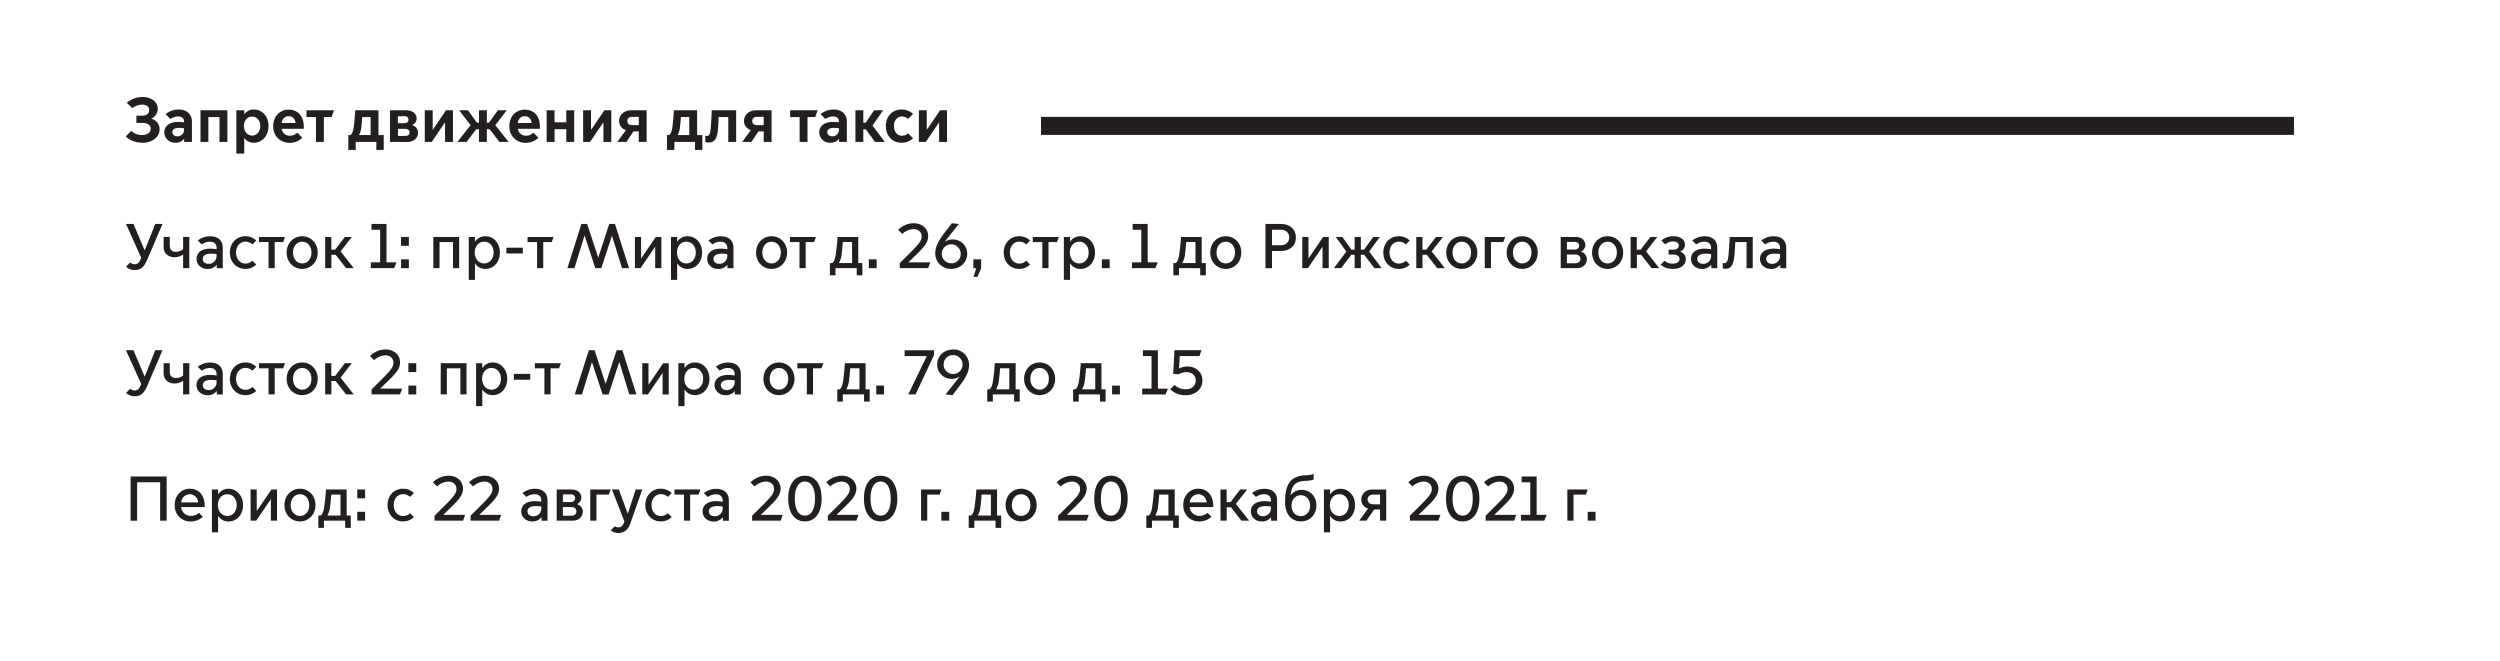 <?xml version="1.0" encoding="UTF-8"?> <svg xmlns="http://www.w3.org/2000/svg" id="Layer_1" data-name="Layer 1" viewBox="0 0 1664 439.94"> <defs> <style>.cls-1{fill:#fff;}.cls-2{fill:#231f20;}</style> </defs> <title>Descriptor_1608</title> <rect class="cls-1" x="-1.98" width="1665.98" height="439.94"></rect> <path class="cls-2" d="M83.7,90.8l3.65-3.66a10.51,10.51,0,0,0,7.1,2.74c3.49,0,5.84-1.56,5.84-4.17s-2.22-3.9-5.79-3.9H90.8V77h3.78c3,0,4.75-1.51,4.75-3.69,0-2.61-2.27-3.66-4.79-3.66A11,11,0,0,0,88,72l-3.61-3.61a16.41,16.41,0,0,1,10.51-3.82c5.84,0,10.12,3.23,10.12,7.94a7.18,7.18,0,0,1-4.24,6.39V79c4,1.3,5.46,4.29,5.46,7.06,0,4.75-4.41,8.95-11.34,8.95C90.34,95,86.34,93.49,83.7,90.8Z"></path> <path class="cls-2" d="M109.37,88c0-3.4,2.69-6.85,9.24-6.85a32.21,32.21,0,0,1,3.87.26V80.8c0-2.23-1.73-3.28-3.83-3.28a9.45,9.45,0,0,0-5.21,1.68L110.25,76a13.34,13.34,0,0,1,8.57-3.11c5.42,0,8.91,3,8.91,8V94.46h-5.17v-2h-.08A6.86,6.86,0,0,1,116.72,95,7,7,0,0,1,109.37,88Zm13.11-1.76v-.84a20.69,20.69,0,0,0-3.11-.29c-3.15,0-4.67,1.13-4.67,2.85,0,1.47,1.31,2.78,3.37,2.78A4.28,4.28,0,0,0,122.48,86.22Z"></path> <path class="cls-2" d="M133.44,73.4h17.9V94.46h-5.25V77.94h-7.4V94.46h-5.25Z"></path> <path class="cls-2" d="M162.56,102.23h-5.25V73.4h5.25V76h.08A7.6,7.6,0,0,1,169,72.9c5.55,0,9.71,4.58,9.71,11S174.54,95,169,95a7.6,7.6,0,0,1-6.35-3.07h-.08Zm5.25-12c3.2,0,5.42-2.69,5.42-6.34S171,77.6,167.81,77.6s-5.46,2.69-5.46,6.27S164.62,90.21,167.81,90.21Z"></path> <path class="cls-2" d="M181.84,84c0-6.47,4.37-11,10.26-11,5.63,0,10.12,3.61,10.12,11.64v1.09H187.47a5.29,5.29,0,0,0,5.59,4.58,6.68,6.68,0,0,0,4.79-2l3.37,3.37a12,12,0,0,1-8.7,3.4C186.89,95,181.84,90.88,181.84,84Zm14.84-2.14c-.25-2.57-1.89-4.54-4.54-4.54s-4.33,2-4.71,4.54Z"></path> <path class="cls-2" d="M210.29,77.94H204V73.4h18.32l-1.64,4.54h-5.13V94.46h-5.25Z"></path> <path class="cls-2" d="M231.84,89.92h1.35c1.26-.63,1.93-3,2.27-5.38.54-3.83,1-11.14,1-11.14h15.46V89.92h3.49v9.87H250.5V94.46H236.76v5.33h-4.92Zm7.15,0h7.69v-12h-5.55c-.17,2-.38,4.75-.63,6.89a13.54,13.54,0,0,1-1.51,5Z"></path> <path class="cls-2" d="M259.57,94.46V73.4h10.59c4,0,7.15,1.94,7.15,5.59a4.62,4.62,0,0,1-2.9,4.2v.09a5.23,5.23,0,0,1,3.82,5c0,3.32-2.48,6.22-7.27,6.22ZM269.11,82c1.56,0,2.78-.76,2.78-2.36s-1.22-2.31-2.78-2.31h-4.28V82Zm.76,8.49c1.81,0,2.77-1,2.77-2.32s-1-2.39-2.77-2.39h-5v4.71Z"></path> <path class="cls-2" d="M282.72,73.4H288V86.35h.08l8.78-12.95h4.63V94.46h-5.26V81.51h-.08l-8.78,12.95h-4.63Z"></path> <path class="cls-2" d="M313.23,83.32l-7.65-9.92h5.92l5.93,8.24h1.39V73.4h5.25v8.24h1.39l5.92-8.24h5.93l-7.65,9.92,8.87,11.14h-6.14L325.92,86h-1.85v8.45h-5.25V86H317l-6.47,8.45h-6.14Z"></path> <path class="cls-2" d="M339,84c0-6.47,4.37-11,10.26-11,5.63,0,10.13,3.61,10.13,11.64v1.09H344.66a5.28,5.28,0,0,0,5.59,4.58,6.71,6.71,0,0,0,4.79-2l3.36,3.37a12,12,0,0,1-8.7,3.4C344.07,95,339,90.88,339,84Zm14.84-2.14c-.25-2.57-1.89-4.54-4.54-4.54s-4.33,2-4.71,4.54Z"></path> <path class="cls-2" d="M363.86,73.4h5.25v8h7.81v-8h5.26V94.46h-5.26V86h-7.81v8.49h-5.25Z"></path> <path class="cls-2" d="M388.14,73.4h5.25V86.35h.09l8.78-12.95h4.62V94.46h-5.25V81.51h-.08l-8.79,12.95h-4.62Z"></path> <path class="cls-2" d="M416.63,86.56a6.1,6.1,0,0,1-4.54-6.1c0-4.33,3.66-7.06,8.07-7.06h10.25V94.46h-5.25v-7h-3.53l-4.67,7h-6.09Zm8.53-8.79h-4.5c-1.8,0-3.11,1-3.11,2.78s1.31,2.73,3.11,2.73h4.5Z"></path> <path class="cls-2" d="M443.94,89.92h1.34c1.26-.63,1.94-3,2.27-5.38.55-3.83,1-11.14,1-11.14H464V89.92h3.48v9.87H462.6V94.46H448.85v5.33h-4.91Zm7.14,0h7.69v-12h-5.54c-.17,2-.38,4.75-.64,6.89a13.54,13.54,0,0,1-1.51,5Z"></path> <path class="cls-2" d="M469.44,94.46V90.3a3,3,0,0,0,1.05.21c1.73,0,2.23-1.47,2.57-5.42.54-6.81.67-11.69.67-11.69H490V94.46h-5.25V77.94h-6.43c-.08,1.77-.13,4.2-.34,6.94-.46,6.51-1.72,10-6.38,10A6.84,6.84,0,0,1,469.44,94.46Z"></path> <path class="cls-2" d="M499.78,86.56a6.1,6.1,0,0,1-4.54-6.1c0-4.33,3.66-7.06,8.07-7.06h10.25V94.46h-5.25v-7h-3.53l-4.67,7H494Zm8.53-8.79h-4.5c-1.8,0-3.11,1-3.11,2.78s1.31,2.73,3.11,2.73h4.5Z"></path> <path class="cls-2" d="M532.22,77.94h-6.31V73.4h18.32l-1.63,4.54h-5.13V94.46h-5.25Z"></path> <path class="cls-2" d="M545.28,88c0-3.4,2.69-6.85,9.25-6.85a32.05,32.05,0,0,1,3.86.26V80.8c0-2.23-1.72-3.28-3.82-3.28a9.39,9.39,0,0,0-5.21,1.68L546.17,76a13.3,13.3,0,0,1,8.57-3.11c5.42,0,8.91,3,8.91,8V94.46h-5.17v-2h-.09A6.85,6.85,0,0,1,552.64,95,7,7,0,0,1,545.28,88Zm13.11-1.76v-.84a20.46,20.46,0,0,0-3.11-.29c-3.15,0-4.66,1.13-4.66,2.85,0,1.47,1.3,2.78,3.36,2.78A4.28,4.28,0,0,0,558.39,86.22Z"></path> <path class="cls-2" d="M569.36,73.4h5.25v8.24h1.6l5.63-8.24h6l-7.1,10.13,8.15,10.93h-6.47L576.21,86h-1.6v8.45h-5.25Z"></path> <path class="cls-2" d="M589.61,83.91c0-6.43,4.29-11,10.38-11a10.67,10.67,0,0,1,7.73,2.94l-3.32,3.32a5.74,5.74,0,0,0-4.16-1.6c-3.15,0-5.21,2.69-5.21,6.35s2.06,6.39,5.21,6.39a5.74,5.74,0,0,0,4.16-1.6L607.72,92A10.67,10.67,0,0,1,600,95C593.9,95,589.61,90.38,589.61,83.91Z"></path> <path class="cls-2" d="M611.59,73.4h5.25V86.35h.08l8.79-12.95h4.62V94.46h-5.26V81.51H625l-8.78,12.95h-4.62Z"></path> <path class="cls-2" d="M83.91,177.48l2.77-2.81a4.49,4.49,0,0,0,3,1.21c1.43,0,2.69-.67,3.7-2.9L94,171.6,83.86,149.07h5l7.39,17.48h.09l7-17.48h4.83L98,172.82c-2.18,5.12-4.58,6.93-8.4,6.93A8.39,8.39,0,0,1,83.91,177.48Z"></path> <path class="cls-2" d="M121.89,169.41h-.08a9.58,9.58,0,0,1-5.59,1.81c-3.62,0-7.31-2-7.31-7v-6.51H113v5.67c0,3.2,1.9,4.21,4.21,4.21a8.33,8.33,0,0,0,4.66-1.69v-8.19H126v20.76h-4.12Z"></path> <path class="cls-2" d="M130.8,172.27c0-3.45,2.56-6.77,9.12-6.77a32.44,32.44,0,0,1,4.24.38v-1c0-2.56-1.85-4-4.41-4a9.58,9.58,0,0,0-5.51,1.81l-2.6-2.61a13.13,13.13,0,0,1,8.23-2.81c5.26,0,8.41,2.81,8.41,7.64v13.62h-4v-2.27h-.08a7.47,7.47,0,0,1-6.09,2.77C133.82,179,130.8,176.05,130.8,172.27Zm13.36-2.14v-1a30.11,30.11,0,0,0-3.66-.3c-3.61,0-5.54,1.35-5.54,3.49,0,1.77,1.3,3.28,3.95,3.28A5.14,5.14,0,0,0,144.16,170.13Z"></path> <path class="cls-2" d="M153,168.11c0-6.35,4.46-10.88,10.26-10.88a10.19,10.19,0,0,1,7.31,2.9L168,162.69a6.76,6.76,0,0,0-4.66-1.85c-3.7,0-6.22,3.15-6.22,7.27s2.52,7.31,6.22,7.31a6.55,6.55,0,0,0,4.66-1.89l2.57,2.56a10.19,10.19,0,0,1-7.31,2.9C157.48,179,153,174.46,153,168.11Z"></path> <path class="cls-2" d="M178.74,161.13h-6.35v-3.4H189.7l-1.21,3.4h-5.64v17.36h-4.11Z"></path> <path class="cls-2" d="M190.79,168.11c0-6.35,4.59-10.88,10.34-10.88s10.34,4.53,10.34,10.88S206.89,179,201.13,179,190.79,174.46,190.79,168.11Zm16.52,0c0-4.16-2.52-7.23-6.18-7.23S195,164,195,168.11s2.52,7.23,6.17,7.23S207.31,172.31,207.31,168.11Z"></path> <path class="cls-2" d="M216.42,157.73h4.12v8.45h2.52l6.48-8.45h4.62l-7.48,9.58,8.78,11.18h-5.08l-7-8.91h-2.82v8.91h-4.12Z"></path> <path class="cls-2" d="M246.8,174.62H253V152.94h-5.75v-3.87h10v25.55h6.69l-1.6,3.87H246.8Z"></path> <path class="cls-2" d="M266.93,157.73h5.21v5.88h-5.21Zm0,14.88h5.21v5.88h-5.21Z"></path> <path class="cls-2" d="M288.44,157.73h17.19v20.76h-4.12V161.13h-8.95v17.36h-4.12Z"></path> <path class="cls-2" d="M316.13,186.26H312V157.73h4.12v3.15h.08a8,8,0,0,1,6.81-3.65c5.55,0,9.71,4.53,9.71,10.88S328.57,179,323,179a8,8,0,0,1-6.81-3.65h-.08Zm6.13-10.92c3.7,0,6.27-3.11,6.27-7.27s-2.57-7.19-6.27-7.19-6.26,3-6.26,7.19S318.57,175.34,322.26,175.34Z"></path> <path class="cls-2" d="M337.05,164.83H348v3.87H337.05Z"></path> <path class="cls-2" d="M357.47,161.13h-6.34v-3.4h17.31l-1.22,3.4h-5.63v17.36h-4.12Z"></path> <path class="cls-2" d="M377.64,178.49,387,149.07h3.83l7.31,22.32h.08l7.27-22.32h3.83l9.37,29.42H414l-6.64-21.56h-.08l-7.06,21.56h-4l-7.06-21.56H389l-6.64,21.56Z"></path> <path class="cls-2" d="M422.6,157.73h4.12v14.2h.08l9.67-14.2h3.74v20.76h-4.12V164.33H436l-9.66,14.16H422.6Z"></path> <path class="cls-2" d="M450.71,186.26h-4.12V157.73h4.12v3.15h.08a8,8,0,0,1,6.81-3.65c5.55,0,9.71,4.53,9.71,10.88S463.15,179,457.6,179a8,8,0,0,1-6.81-3.65h-.08Zm6.13-10.92c3.7,0,6.26-3.11,6.26-7.27s-2.56-7.19-6.26-7.19-6.26,3-6.26,7.19S453.14,175.34,456.84,175.34Z"></path> <path class="cls-2" d="M470.71,172.27c0-3.45,2.56-6.77,9.12-6.77a32.44,32.44,0,0,1,4.24.38v-1c0-2.56-1.85-4-4.41-4a9.58,9.58,0,0,0-5.51,1.81l-2.6-2.61a13.13,13.13,0,0,1,8.23-2.81c5.26,0,8.41,2.81,8.41,7.64v13.62h-4v-2.27h-.08A7.47,7.47,0,0,1,478,179C473.73,179,470.71,176.05,470.71,172.27Zm13.36-2.14v-1a30.11,30.11,0,0,0-3.66-.3c-3.61,0-5.54,1.35-5.54,3.49,0,1.77,1.3,3.28,3.95,3.28A5.14,5.14,0,0,0,484.07,170.13Z"></path> <path class="cls-2" d="M503.23,168.11c0-6.35,4.58-10.88,10.33-10.88s10.34,4.53,10.34,10.88S519.32,179,513.56,179,503.23,174.46,503.23,168.11Zm16.51,0c0-4.16-2.52-7.23-6.18-7.23s-6.17,3.07-6.17,7.23,2.52,7.23,6.17,7.23S519.74,172.31,519.74,168.11Z"></path> <path class="cls-2" d="M532.13,161.13h-6.34v-3.4H543.1l-1.22,3.4h-5.63v17.36h-4.12Z"></path> <path class="cls-2" d="M552.39,175.09h1.51c1.43-1,2.1-3.41,2.52-6.73.84-6.34,1.05-10.63,1.05-10.63h13.78v17.36H574v8.19h-3.74v-4.79H556.13v4.79h-3.74Zm6.05,0h8.7v-14H561c-.17,1.9-.38,4.75-.76,7.74a15.14,15.14,0,0,1-1.8,6.13Z"></path> <path class="cls-2" d="M578.31,172.61h5.21v5.88h-5.21Z"></path> <path class="cls-2" d="M598.86,178.49v-3.32l7.43-7.4c5.55-5.54,7.15-7.69,7.15-10.38,0-3-2.31-4.91-5.42-4.91a11.54,11.54,0,0,0-7.48,3.23L597.81,153A14.92,14.92,0,0,1,608,148.57c6.34,0,9.79,4.16,9.79,8.53,0,4.08-2.52,7.14-7.1,11.6l-6,5.84v.08h14.5l-1.39,3.87Z"></path> <path class="cls-2" d="M622.51,168.53c0-4.41,2.27-8.53,6.72-14.33l4.33-5.63,4.63.5-9.25,11.64.08.09a9.62,9.62,0,0,1,5.22-1.43,9.47,9.47,0,0,1,9.53,9.58c0,5.34-4.2,10-10.67,10A10.24,10.24,0,0,1,622.51,168.53Zm16.94.55a6.31,6.31,0,1,0-6.31,6.17A6.12,6.12,0,0,0,639.45,169.08Z"></path> <path class="cls-2" d="M649.78,178.49h-1.93v-5.88h5.21v5.88l-2.44,5.8h-2.69Z"></path> <path class="cls-2" d="M668.06,168.11c0-6.35,4.45-10.88,10.25-10.88a10.19,10.19,0,0,1,7.31,2.9l-2.56,2.56a6.78,6.78,0,0,0-4.67-1.85c-3.69,0-6.22,3.15-6.22,7.27s2.53,7.31,6.22,7.31a6.58,6.58,0,0,0,4.67-1.89l2.56,2.56a10.19,10.19,0,0,1-7.31,2.9C672.51,179,668.06,174.46,668.06,168.11Z"></path> <path class="cls-2" d="M693.77,161.13h-6.35v-3.4h17.32l-1.22,3.4h-5.63v17.36h-4.12Z"></path> <path class="cls-2" d="M712.22,186.26H708.1V157.73h4.12v3.15h.08a8,8,0,0,1,6.81-3.65c5.55,0,9.71,4.53,9.71,10.88S724.66,179,719.11,179a8,8,0,0,1-6.81-3.65h-.08Zm6.13-10.92c3.7,0,6.26-3.11,6.26-7.27s-2.56-7.19-6.26-7.19-6.26,3-6.26,7.19S714.65,175.34,718.35,175.34Z"></path> <path class="cls-2" d="M733.39,172.61h5.21v5.88h-5.21Z"></path> <path class="cls-2" d="M753.43,174.62h6.22V152.94H753.9v-3.87h10v25.55h6.69l-1.6,3.87H753.43Z"></path> <path class="cls-2" d="M781,175.09h1.51c1.43-1,2.1-3.41,2.52-6.73.84-6.34,1.05-10.63,1.05-10.63h13.78v17.36h2.74v8.19h-3.74v-4.79H784.74v4.79H781Zm6,0h8.7v-14h-6.14c-.17,1.9-.38,4.75-.76,7.74a15.14,15.14,0,0,1-1.8,6.13Z"></path> <path class="cls-2" d="M805.53,168.11c0-6.35,4.58-10.88,10.34-10.88s10.34,4.53,10.34,10.88S821.63,179,815.87,179,805.53,174.46,805.53,168.11Zm16.52,0c0-4.16-2.52-7.23-6.18-7.23s-6.18,3.07-6.18,7.23,2.52,7.23,6.18,7.23S822.05,172.31,822.05,168.11Z"></path> <path class="cls-2" d="M842.3,149.07h10.34c6.42,0,9.91,4,9.91,9s-3.49,9-9.91,9h-6v11.43H842.3Zm10.17,14.17c3.32,0,5.63-2,5.63-5.17s-2.31-5.17-5.63-5.17h-5.84v10.34Z"></path> <path class="cls-2" d="M866.79,157.73h4.12v14.2H871l9.66-14.2h3.74v20.76h-4.12V164.33h-.08l-9.67,14.16h-3.74Z"></path> <path class="cls-2" d="M896.12,167.44l-7.06-9.71h4.41l6.06,8.45h2.14v-8.45h4.12v8.45h2.14l6.05-8.45h4.41l-7.06,9.71,8.32,11.05h-4.87L908,169.58h-2.22v8.91h-4.12v-8.91h-2.23l-6.76,8.91H887.8Z"></path> <path class="cls-2" d="M920.74,168.11c0-6.35,4.46-10.88,10.26-10.88a10.19,10.19,0,0,1,7.31,2.9l-2.56,2.56a6.78,6.78,0,0,0-4.67-1.85c-3.7,0-6.22,3.15-6.22,7.27s2.52,7.31,6.22,7.31a6.58,6.58,0,0,0,4.67-1.89l2.56,2.56A10.19,10.19,0,0,1,931,179C925.2,179,920.74,174.46,920.74,168.11Z"></path> <path class="cls-2" d="M942.67,157.73h4.12v8.45h2.52l6.48-8.45h4.62l-7.48,9.58,8.78,11.18h-5.08l-7-8.91h-2.82v8.91h-4.12Z"></path> <path class="cls-2" d="M962.63,168.11c0-6.35,4.58-10.88,10.34-10.88s10.34,4.53,10.34,10.88S978.73,179,973,179,962.63,174.46,962.63,168.11Zm16.52,0c0-4.16-2.52-7.23-6.18-7.23s-6.18,3.07-6.18,7.23,2.52,7.23,6.18,7.23S979.15,172.31,979.15,168.11Z"></path> <path class="cls-2" d="M988.26,157.73h13.58l-1.22,3.4h-8.24v17.36h-4.12Z"></path> <path class="cls-2" d="M1002.84,168.11c0-6.35,4.58-10.88,10.34-10.88s10.34,4.53,10.34,10.88S1018.94,179,1013.18,179,1002.84,174.46,1002.84,168.11Zm16.52,0c0-4.16-2.52-7.23-6.18-7.23S1007,164,1007,168.11s2.52,7.23,6.18,7.23S1019.36,172.31,1019.36,168.11Z"></path> <path class="cls-2" d="M1038.81,178.49V157.73h10.08c3.87,0,6.31,2.4,6.31,5.3a4.85,4.85,0,0,1-2.82,4.41v.08a5.25,5.25,0,0,1,3.83,4.88c0,3.57-2.74,6.09-6.69,6.09Zm9.5-12.4a2.53,2.53,0,0,0,2.73-2.56,2.5,2.5,0,0,0-2.73-2.52h-5.38v5.08Zm.21,9.12c1.89,0,3.4-1,3.4-2.9s-1.51-2.9-3.4-2.9h-5.59v5.8Z"></path> <path class="cls-2" d="M1059.69,168.11c0-6.35,4.58-10.88,10.34-10.88s10.34,4.53,10.34,10.88S1075.79,179,1070,179,1059.69,174.46,1059.69,168.11Zm16.52,0c0-4.16-2.53-7.23-6.18-7.23s-6.18,3.07-6.18,7.23,2.52,7.23,6.18,7.23S1076.21,172.31,1076.21,168.11Z"></path> <path class="cls-2" d="M1085.32,157.73h4.12v8.45H1092l6.47-8.45h4.62l-7.48,9.58,8.79,11.18h-5.09l-7-8.91h-2.81v8.91h-4.12Z"></path> <path class="cls-2" d="M1105.36,176.09l2.57-2.56a7.55,7.55,0,0,0,5.58,1.93c2.82,0,4.37-1.42,4.37-3s-1.09-3-4.11-3h-3.15v-3.27h3.15c2.1,0,3.61-.93,3.61-2.78s-1.72-2.69-3.78-2.69a7.59,7.59,0,0,0-5.21,1.94l-2.57-2.57a12.22,12.22,0,0,1,8.28-2.85c4.25,0,7.4,2.27,7.4,5.63a4.9,4.9,0,0,1-3.15,4.58v.08a5.13,5.13,0,0,1,3.74,4.79c0,4.12-3.53,6.68-8.45,6.68C1109.52,179,1107,177.69,1105.36,176.09Z"></path> <path class="cls-2" d="M1125.53,172.27c0-3.45,2.56-6.77,9.12-6.77a32.29,32.29,0,0,1,4.24.38v-1c0-2.56-1.85-4-4.41-4a9.52,9.52,0,0,0-5.5,1.81l-2.61-2.61a13.16,13.16,0,0,1,8.24-2.81c5.25,0,8.4,2.81,8.4,7.64v13.62h-4v-2.27h-.09a7.46,7.46,0,0,1-6.09,2.77C1128.55,179,1125.53,176.05,1125.53,172.27Zm13.36-2.14v-1a30.12,30.12,0,0,0-3.65-.3c-3.62,0-5.55,1.35-5.55,3.49,0,1.77,1.3,3.28,4,3.28A5.14,5.14,0,0,0,1138.89,170.13Z"></path> <path class="cls-2" d="M1146.66,178.53V175a3.23,3.23,0,0,0,1,.21c1.89,0,2.57-2.06,2.9-6.26.47-5.76.76-11.18.76-11.18h15.3v20.76h-4.12V161.13H1155c-.09,2-.26,5.09-.47,7.9-.46,6.39-2.06,9.88-5.92,9.88A6,6,0,0,1,1146.66,178.53Z"></path> <path class="cls-2" d="M1171.45,172.27c0-3.45,2.56-6.77,9.12-6.77a32.15,32.15,0,0,1,4.24.38v-1c0-2.56-1.84-4-4.41-4a9.52,9.52,0,0,0-5.5,1.81l-2.61-2.61a13.18,13.18,0,0,1,8.24-2.81c5.25,0,8.4,2.81,8.4,7.64v13.62h-4v-2.27h-.09a7.46,7.46,0,0,1-6.09,2.77C1174.48,179,1171.45,176.05,1171.45,172.27Zm13.36-2.14v-1a29.8,29.8,0,0,0-3.65-.3c-3.62,0-5.55,1.35-5.55,3.49,0,1.77,1.3,3.28,4,3.28A5.14,5.14,0,0,0,1184.81,170.13Z"></path> <path class="cls-2" d="M83.91,261.51l2.77-2.81a4.5,4.5,0,0,0,3,1.22c1.43,0,2.69-.68,3.7-2.9l.63-1.39L83.86,233.11h5l7.39,17.48h.09l7-17.48h4.83L98,256.85c-2.18,5.13-4.58,6.93-8.4,6.93A8.39,8.39,0,0,1,83.91,261.51Z"></path> <path class="cls-2" d="M121.89,253.44h-.08a9.58,9.58,0,0,1-5.59,1.81c-3.62,0-7.31-2-7.31-7v-6.52H113v5.68c0,3.19,1.9,4.2,4.21,4.2a8.32,8.32,0,0,0,4.66-1.68v-8.2H126v20.76h-4.12Z"></path> <path class="cls-2" d="M130.8,256.3c0-3.44,2.56-6.76,9.12-6.76a30.8,30.8,0,0,1,4.24.38v-1c0-2.57-1.85-4-4.41-4a9.58,9.58,0,0,0-5.51,1.81l-2.6-2.61a13.13,13.13,0,0,1,8.23-2.81c5.26,0,8.41,2.81,8.41,7.65v13.61h-4v-2.27h-.08a7.48,7.48,0,0,1-6.09,2.78C133.82,263,130.8,260.08,130.8,256.3Zm13.36-2.14v-1a30.11,30.11,0,0,0-3.66-.3c-3.61,0-5.54,1.35-5.54,3.49,0,1.77,1.3,3.28,3.95,3.28A5.14,5.14,0,0,0,144.16,254.16Z"></path> <path class="cls-2" d="M153,252.14c0-6.34,4.46-10.88,10.26-10.88a10.19,10.19,0,0,1,7.31,2.9L168,246.72a6.76,6.76,0,0,0-4.66-1.85c-3.7,0-6.22,3.15-6.22,7.27s2.52,7.31,6.22,7.31a6.55,6.55,0,0,0,4.66-1.89l2.57,2.57a10.23,10.23,0,0,1-7.31,2.9C157.48,263,153,258.49,153,252.14Z"></path> <path class="cls-2" d="M178.74,245.17h-6.35v-3.41H189.7l-1.21,3.41h-5.64v17.35h-4.11Z"></path> <path class="cls-2" d="M190.79,252.14c0-6.34,4.59-10.88,10.34-10.88s10.34,4.54,10.34,10.88S206.89,263,201.13,263,190.79,258.49,190.79,252.14Zm16.52,0c0-4.16-2.52-7.23-6.18-7.23S195,248,195,252.14s2.52,7.23,6.17,7.23S207.31,256.34,207.31,252.14Z"></path> <path class="cls-2" d="M216.42,241.76h4.12v8.45h2.52l6.48-8.45h4.62l-7.48,9.58,8.78,11.18h-5.08l-7-8.91h-2.82v8.91h-4.12Z"></path> <path class="cls-2" d="M247.31,262.52V259.2l7.44-7.39c5.54-5.55,7.14-7.69,7.14-10.38,0-3-2.31-4.92-5.42-4.92a11.5,11.5,0,0,0-7.48,3.24L246.26,237a15,15,0,0,1,10.21-4.41c6.34,0,9.79,4.16,9.79,8.53,0,4.08-2.52,7.15-7.1,11.6l-6,5.84v.09h14.5l-1.39,3.86Z"></path> <path class="cls-2" d="M271.84,241.76h5.22v5.89h-5.22Zm0,14.88h5.22v5.88h-5.22Z"></path> <path class="cls-2" d="M293.36,241.76h17.18v20.76h-4.11V245.17h-9v17.35h-4.11Z"></path> <path class="cls-2" d="M321,270.3h-4.11V241.76H321v3.15h.09a8,8,0,0,1,6.81-3.65c5.54,0,9.7,4.54,9.7,10.88S333.48,263,327.94,263a8,8,0,0,1-6.81-3.66H321Zm6.14-10.93c3.7,0,6.26-3.11,6.26-7.27s-2.56-7.19-6.26-7.19-6.26,3-6.26,7.19S323.48,259.37,327.18,259.37Z"></path> <path class="cls-2" d="M342,248.86h10.92v3.87H342Z"></path> <path class="cls-2" d="M362.39,245.17H356v-3.41h17.32l-1.22,3.41h-5.63v17.35h-4.12Z"></path> <path class="cls-2" d="M382.56,262.52l9.37-29.41h3.82l7.31,22.31h.09l7.27-22.31h3.82l9.37,29.41h-4.74L412.23,241h-.09l-7.06,21.56h-4L394,241H394l-6.64,21.56Z"></path> <path class="cls-2" d="M427.51,241.76h4.12V256h.09l9.66-14.21h3.74v20.76H441V248.36h-.08l-9.67,14.16h-3.74Z"></path> <path class="cls-2" d="M455.62,270.3H451.5V241.76h4.12v3.15h.09a8,8,0,0,1,6.81-3.65c5.54,0,9.7,4.54,9.7,10.88S468.06,263,462.52,263a8,8,0,0,1-6.81-3.66h-.09Zm6.14-10.93c3.7,0,6.26-3.11,6.26-7.27s-2.56-7.19-6.26-7.19-6.26,3-6.26,7.19S458.06,259.37,461.76,259.37Z"></path> <path class="cls-2" d="M475.62,256.3c0-3.44,2.57-6.76,9.12-6.76a30.8,30.8,0,0,1,4.25.38v-1c0-2.57-1.85-4-4.42-4a9.52,9.52,0,0,0-5.5,1.81l-2.61-2.61a13.18,13.18,0,0,1,8.24-2.81c5.25,0,8.4,2.81,8.4,7.65v13.61h-4v-2.27H489a7.5,7.5,0,0,1-6.1,2.78C478.65,263,475.62,260.08,475.62,256.3ZM489,254.16v-1a30.11,30.11,0,0,0-3.66-.3c-3.61,0-5.55,1.35-5.55,3.49,0,1.77,1.31,3.28,4,3.28A5.15,5.15,0,0,0,489,254.16Z"></path> <path class="cls-2" d="M508.14,252.14c0-6.34,4.58-10.88,10.34-10.88s10.34,4.54,10.34,10.88S524.24,263,518.48,263,508.14,258.49,508.14,252.14Zm16.52,0c0-4.16-2.52-7.23-6.18-7.23s-6.18,3.07-6.18,7.23,2.52,7.23,6.18,7.23S524.66,256.34,524.66,252.14Z"></path> <path class="cls-2" d="M537.05,245.17H530.7v-3.41H548l-1.22,3.41h-5.63v17.35h-4.12Z"></path> <path class="cls-2" d="M557.3,259.12h1.52c1.42-1,2.1-3.41,2.52-6.73.84-6.34,1-10.63,1-10.63h13.78v17.36h2.73v8.19h-3.74v-4.79H561v4.79H557.3Zm6.05,0h8.7v-14h-6.13c-.17,1.89-.38,4.75-.76,7.73a15,15,0,0,1-1.81,6.13Z"></path> <path class="cls-2" d="M583.23,256.64h5.21v5.88h-5.21Z"></path> <path class="cls-2" d="M616.88,237H602.13v-3.86h19.54v3.23L609.4,262.52h-4.87Z"></path> <path class="cls-2" d="M645,243.07c0,4.41-2.27,8.53-6.73,14.32L634,263l-4.62-.51,9.25-11.64-.09-.08a9.67,9.67,0,0,1-5.21,1.43,9.48,9.48,0,0,1-9.54-9.59c0-5.33,4.2-10,10.68-10A10.24,10.24,0,0,1,645,243.07Zm-16.94-.55a6.31,6.31,0,1,0,6.3-6.18A6.11,6.11,0,0,0,628.1,242.52Z"></path> <path class="cls-2" d="M657.09,259.12h1.51c1.43-1,2.1-3.41,2.52-6.73.84-6.34,1-10.63,1-10.63H676v17.36h2.73v8.19H675v-4.79H660.83v4.79h-3.74Zm6,0h8.7v-14h-6.13c-.17,1.89-.38,4.75-.76,7.73a15.13,15.13,0,0,1-1.81,6.13Z"></path> <path class="cls-2" d="M681.63,252.14c0-6.34,4.58-10.88,10.34-10.88s10.33,4.54,10.33,10.88S697.72,263,692,263,681.63,258.49,681.63,252.14Zm16.51,0c0-4.16-2.52-7.23-6.17-7.23s-6.18,3.07-6.18,7.23,2.52,7.23,6.18,7.23S698.14,256.34,698.14,252.14Z"></path> <path class="cls-2" d="M714.27,259.12h1.52c1.43-1,2.1-3.41,2.52-6.73.84-6.34,1.05-10.63,1.05-10.63h13.78v17.36h2.74v8.19h-3.75v-4.79H718v4.79h-3.74Zm6.06,0H729v-14h-6.13c-.17,1.89-.38,4.75-.76,7.73a15.14,15.14,0,0,1-1.8,6.13Z"></path> <path class="cls-2" d="M740.2,256.64h5.21v5.88H740.2Z"></path> <path class="cls-2" d="M760.24,258.66h6.22V237H760.7v-3.86h10v25.55h6.68l-1.59,3.86H760.24Z"></path> <path class="cls-2" d="M778.9,259.08l2.89-2.9a10.59,10.59,0,0,0,7.53,2.94c4,0,6.55-2.57,6.55-5.8s-2.27-5.63-6.26-5.63a10,10,0,0,0-5.17,1.47l-3.57-.38.84-15.67h18L798.35,237H785.24l-.46,8.24h.08a12.12,12.12,0,0,1,5.55-1.3c5,0,9.92,3.23,9.92,9.45,0,5.3-4.46,9.67-11,9.67A14.31,14.31,0,0,1,778.9,259.08Z"></path> <path class="cls-2" d="M86.93,317.14h24v29.41H106.6V321H91.26v25.59H86.93Z"></path> <path class="cls-2" d="M116.26,336.22c0-6.47,4.49-10.93,10-10.93s10,3.66,10,11.64v.59H120.54a6.42,6.42,0,0,0,6.6,5.84,8.13,8.13,0,0,0,5.3-2L135,344a11.8,11.8,0,0,1-8.28,3.11C121.05,347.06,116.26,342.81,116.26,336.22Zm15.59-1.81a5.68,5.68,0,0,0-5.47-5.46,5.89,5.89,0,0,0-5.79,5.46Z"></path> <path class="cls-2" d="M145.17,354.33h-4.12V325.8h4.12V329h.08a8,8,0,0,1,6.81-3.66c5.54,0,9.7,4.54,9.7,10.88s-4.16,10.89-9.7,10.89a8,8,0,0,1-6.81-3.66h-.08Zm6.13-10.93c3.7,0,6.26-3.11,6.26-7.27S155,329,151.3,329s-6.26,3-6.26,7.18S147.6,343.4,151.3,343.4Z"></path> <path class="cls-2" d="M166.76,325.8h4.12V340H171l9.67-14.2h3.74v20.75h-4.12V332.39h-.08l-9.67,14.16h-3.74Z"></path> <path class="cls-2" d="M189.32,336.17c0-6.34,4.58-10.88,10.34-10.88S210,329.83,210,336.17s-4.58,10.89-10.34,10.89S189.32,342.52,189.32,336.17Zm16.52,0c0-4.16-2.52-7.22-6.18-7.22s-6.18,3.06-6.18,7.22,2.52,7.23,6.18,7.23S205.84,340.38,205.84,336.17Z"></path> <path class="cls-2" d="M211.89,343.15h1.51c1.43-1,2.1-3.4,2.52-6.72.84-6.35,1.05-10.63,1.05-10.63h13.78v17.35h2.74v8.2h-3.74v-4.8H215.63v4.8h-3.74Zm6.05,0h8.7V329.2H220.5c-.17,1.89-.38,4.75-.76,7.73a15.19,15.19,0,0,1-1.8,6.14Z"></path> <path class="cls-2" d="M237.81,325.8H243v5.88h-5.21Zm0,14.87H243v5.88h-5.21Z"></path> <path class="cls-2" d="M257.94,336.17c0-6.34,4.45-10.88,10.25-10.88a10.19,10.19,0,0,1,7.31,2.9l-2.56,2.56a6.78,6.78,0,0,0-4.67-1.84c-3.69,0-6.22,3.15-6.22,7.26s2.53,7.32,6.22,7.32a6.62,6.62,0,0,0,4.67-1.89l2.56,2.56a10.19,10.19,0,0,1-7.31,2.9C262.39,347.06,257.94,342.52,257.94,336.17Z"></path> <path class="cls-2" d="M289.24,346.55v-3.31l7.44-7.4c5.54-5.55,7.14-7.69,7.14-10.38,0-3-2.31-4.92-5.42-4.92a11.5,11.5,0,0,0-7.48,3.24l-2.73-2.73a14.92,14.92,0,0,1,10.21-4.42c6.34,0,9.79,4.17,9.79,8.54,0,4.07-2.52,7.14-7.1,11.59l-6,5.84v.09h14.5l-1.39,3.86Z"></path> <path class="cls-2" d="M313.23,346.55v-3.31l7.44-7.4c5.54-5.55,7.14-7.69,7.14-10.38,0-3-2.31-4.92-5.42-4.92a11.5,11.5,0,0,0-7.48,3.24l-2.73-2.73a14.92,14.92,0,0,1,10.21-4.42c6.35,0,9.79,4.17,9.79,8.54,0,4.07-2.52,7.14-7.1,11.59l-6,5.84v.09h14.5l-1.39,3.86Z"></path> <path class="cls-2" d="M346.93,340.34c0-3.45,2.56-6.77,9.11-6.77a32.43,32.43,0,0,1,4.25.38v-1c0-2.56-1.85-4-4.41-4a9.58,9.58,0,0,0-5.51,1.8l-2.6-2.6a13.14,13.14,0,0,1,8.23-2.82c5.26,0,8.41,2.82,8.41,7.65v13.61h-4v-2.26h-.08a7.47,7.47,0,0,1-6.09,2.77C350,347.06,346.93,344.12,346.93,340.34Zm13.36-2.15v-1.05a30,30,0,0,0-3.66-.29c-3.61,0-5.54,1.34-5.54,3.49,0,1.76,1.3,3.27,4,3.27A5.14,5.14,0,0,0,360.29,338.19Z"></path> <path class="cls-2" d="M370.54,346.55V325.8h10.08c3.87,0,6.31,2.39,6.31,5.29a4.85,4.85,0,0,1-2.82,4.41v.09a5.25,5.25,0,0,1,3.83,4.87c0,3.57-2.74,6.09-6.69,6.09Zm9.5-12.39a2.54,2.54,0,0,0,2.73-2.57,2.51,2.51,0,0,0-2.73-2.52h-5.38v5.09Zm.21,9.12c1.89,0,3.4-1,3.4-2.9s-1.51-2.9-3.4-2.9h-5.59v5.8Z"></path> <path class="cls-2" d="M392.85,325.8h13.57l-1.22,3.4H397v17.35h-4.12Z"></path> <path class="cls-2" d="M406.5,353l2.74-2.73a4.1,4.1,0,0,0,2.31.75c1.64,0,3-.8,4.07-3.91L407.3,325.8h4.58l5.93,16.05h.08l5.21-16.05h4.37l-7.85,22.44c-1.31,3.69-3.66,6.55-8.07,6.55A8.13,8.13,0,0,1,406.5,353Z"></path> <path class="cls-2" d="M429.53,336.17c0-6.34,4.45-10.88,10.25-10.88a10.16,10.16,0,0,1,7.31,2.9l-2.56,2.56a6.77,6.77,0,0,0-4.66-1.84c-3.7,0-6.22,3.15-6.22,7.26s2.52,7.32,6.22,7.32a6.61,6.61,0,0,0,4.66-1.89l2.56,2.56a10.16,10.16,0,0,1-7.31,2.9C434,347.06,429.53,342.52,429.53,336.17Z"></path> <path class="cls-2" d="M455.24,329.2H448.9v-3.4h17.31L465,329.2h-5.63v17.35h-4.12Z"></path> <path class="cls-2" d="M467.64,340.34c0-3.45,2.56-6.77,9.12-6.77A32.44,32.44,0,0,1,481,334v-1c0-2.56-1.85-4-4.41-4a9.58,9.58,0,0,0-5.51,1.8l-2.6-2.6a13.16,13.16,0,0,1,8.23-2.82c5.26,0,8.41,2.82,8.41,7.65v13.61h-4v-2.26H481a7.46,7.46,0,0,1-6.09,2.77C470.66,347.06,467.64,344.12,467.64,340.34ZM481,338.19v-1.05a30,30,0,0,0-3.66-.29c-3.61,0-5.54,1.34-5.54,3.49,0,1.76,1.3,3.27,3.95,3.27A5.14,5.14,0,0,0,481,338.19Z"></path> <path class="cls-2" d="M500.62,346.55v-3.31l7.44-7.4c5.54-5.55,7.14-7.69,7.14-10.38,0-3-2.31-4.92-5.42-4.92a11.5,11.5,0,0,0-7.48,3.24l-2.73-2.73a14.92,14.92,0,0,1,10.21-4.42c6.35,0,9.79,4.17,9.79,8.54,0,4.07-2.52,7.14-7.1,11.59l-6,5.84v.09H521l-1.39,3.86Z"></path> <path class="cls-2" d="M524.61,331.85c0-9.25,4.12-15.22,11.14-15.22s11.13,6,11.13,15.22-4.12,15.21-11.13,15.21S524.61,341.13,524.61,331.85Zm17.86,0c0-6.89-2.27-11.35-6.72-11.35S529,325,529,331.85s2.27,11.34,6.73,11.34S542.47,338.74,542.47,331.85Z"></path> <path class="cls-2" d="M551,346.55v-3.31l7.44-7.4c5.54-5.55,7.14-7.69,7.14-10.38,0-3-2.31-4.92-5.42-4.92a11.5,11.5,0,0,0-7.48,3.24L550,321.05a14.92,14.92,0,0,1,10.21-4.42c6.34,0,9.79,4.17,9.79,8.54,0,4.07-2.52,7.14-7.1,11.59l-6,5.84v.09h14.5L570,346.55Z"></path> <path class="cls-2" d="M575,331.85c0-9.25,4.12-15.22,11.14-15.22s11.13,6,11.13,15.22-4.12,15.21-11.13,15.21S575,341.13,575,331.85Zm17.86,0c0-6.89-2.27-11.35-6.72-11.35s-6.73,4.46-6.73,11.35,2.27,11.34,6.73,11.34S592.89,338.74,592.89,331.85Z"></path> <path class="cls-2" d="M613.05,325.8h13.58l-1.22,3.4h-8.24v17.35h-4.12Z"></path> <path class="cls-2" d="M626.58,340.67h5.21v5.88h-5.21Z"></path> <path class="cls-2" d="M644.78,343.15h1.51c1.43-1,2.1-3.4,2.52-6.72.84-6.35,1.05-10.63,1.05-10.63h13.79v17.35h2.73v8.2h-3.74v-4.8H648.52v4.8h-3.74Zm6.05,0h8.7V329.2h-6.14c-.17,1.89-.38,4.75-.76,7.73a15.19,15.19,0,0,1-1.8,6.14Z"></path> <path class="cls-2" d="M669.31,336.17c0-6.34,4.59-10.88,10.34-10.88S690,329.83,690,336.17s-4.58,10.89-10.34,10.89S669.31,342.52,669.31,336.17Zm16.52,0c0-4.16-2.52-7.22-6.18-7.22s-6.18,3.06-6.18,7.22,2.53,7.23,6.18,7.23S685.83,340.38,685.83,336.17Z"></path> <path class="cls-2" d="M704.31,346.55v-3.31l7.44-7.4c5.55-5.55,7.15-7.69,7.15-10.38,0-3-2.31-4.92-5.43-4.92a11.49,11.49,0,0,0-7.47,3.24l-2.74-2.73a15,15,0,0,1,10.21-4.42c6.35,0,9.8,4.17,9.8,8.54,0,4.07-2.52,7.14-7.11,11.59l-6,5.84v.09h14.5l-1.39,3.86Z"></path> <path class="cls-2" d="M728.31,331.85c0-9.25,4.11-15.22,11.13-15.22s11.14,6,11.14,15.22-4.12,15.21-11.14,15.21S728.31,341.13,728.31,331.85Zm17.86,0c0-6.89-2.27-11.35-6.73-11.35s-6.72,4.46-6.72,11.35,2.27,11.34,6.72,11.34S746.17,338.74,746.17,331.85Z"></path> <path class="cls-2" d="M763,343.15h1.51c1.43-1,2.1-3.4,2.52-6.72.84-6.35,1.05-10.63,1.05-10.63h13.79v17.35h2.73v8.2h-3.74v-4.8H766.75v4.8H763Zm6,0h8.7V329.2h-6.13c-.17,1.89-.38,4.75-.76,7.73a15.19,15.19,0,0,1-1.81,6.14Z"></path> <path class="cls-2" d="M787.55,336.22c0-6.47,4.49-10.93,10-10.93s10,3.66,10,11.64v.59H791.84a6.41,6.41,0,0,0,6.59,5.84,8.13,8.13,0,0,0,5.3-2l2.6,2.61a11.8,11.8,0,0,1-8.28,3.11C792.34,347.06,787.55,342.81,787.55,336.22Zm15.59-1.81a5.67,5.67,0,0,0-5.46-5.46,5.89,5.89,0,0,0-5.8,5.46Z"></path> <path class="cls-2" d="M812.34,325.8h4.12v8.44H819l6.47-8.44h4.62l-7.48,9.58,8.79,11.17h-5.09l-7-8.9h-2.81v8.9h-4.12Z"></path> <path class="cls-2" d="M832.55,340.34c0-3.45,2.56-6.77,9.12-6.77a32.44,32.44,0,0,1,4.24.38v-1c0-2.56-1.85-4-4.41-4a9.52,9.52,0,0,0-5.5,1.8l-2.61-2.6a13.16,13.16,0,0,1,8.24-2.82c5.25,0,8.4,2.82,8.4,7.65v13.61h-4v-2.26h-.09a7.46,7.46,0,0,1-6.09,2.77C835.57,347.06,832.55,344.12,832.55,340.34Zm13.36-2.15v-1.05a30,30,0,0,0-3.65-.29c-3.62,0-5.55,1.34-5.55,3.49,0,1.76,1.3,3.27,3.95,3.27A5.14,5.14,0,0,0,845.91,338.19Z"></path> <path class="cls-2" d="M855.36,334.41v-.67c0-9.2,2.31-17,13.32-17.36,2.65-.08,4.88-.46,5.68-1v3.7c-.8.55-3,.93-5.68,1-7.1.25-9,3.78-9.7,9.5h.08a9.23,9.23,0,0,1,7.4-3.53c5.29,0,9.75,4.07,9.75,10.38s-4.54,10.63-10.34,10.63C859.69,347.06,855.36,342.31,855.36,334.41ZM872,336.55c0-4.11-2.64-6.93-6.17-6.93s-6.18,2.82-6.18,6.93,2.65,7,6.18,7S872,340.71,872,336.55Z"></path> <path class="cls-2" d="M885.32,354.33H881.2V325.8h4.12V329h.09a8,8,0,0,1,6.8-3.66c5.55,0,9.71,4.54,9.71,10.88s-4.16,10.89-9.71,10.89a8,8,0,0,1-6.8-3.66h-.09Zm6.14-10.93c3.69,0,6.26-3.11,6.26-7.27s-2.57-7.18-6.26-7.18-6.27,3-6.27,7.18S887.76,343.4,891.46,343.4Z"></path> <path class="cls-2" d="M910.57,338.49a6.07,6.07,0,0,1-4.49-6c0-4,3.27-6.68,7.31-6.68h9.28v20.75h-4.11v-7.48h-3.87l-5.21,7.48h-4.79Zm8-9.29H914.1c-2.06,0-3.82,1.18-3.82,3.24s1.76,3.23,3.82,3.23h4.46Z"></path> <path class="cls-2" d="M938.43,346.55v-3.31l7.44-7.4c5.54-5.55,7.14-7.69,7.14-10.38,0-3-2.31-4.92-5.42-4.92a11.5,11.5,0,0,0-7.48,3.24l-2.73-2.73a14.92,14.92,0,0,1,10.21-4.42c6.34,0,9.79,4.17,9.79,8.54,0,4.07-2.52,7.14-7.1,11.59l-6,5.84v.09h14.5l-1.39,3.86Z"></path> <path class="cls-2" d="M962.42,331.85c0-9.25,4.12-15.22,11.14-15.22s11.13,6,11.13,15.22-4.12,15.21-11.13,15.21S962.42,341.13,962.42,331.85Zm17.86,0c0-6.89-2.27-11.35-6.72-11.35s-6.73,4.46-6.73,11.35,2.27,11.34,6.73,11.34S980.28,338.74,980.28,331.85Z"></path> <path class="cls-2" d="M988.85,346.55v-3.31l7.44-7.4c5.54-5.55,7.14-7.69,7.14-10.38,0-3-2.31-4.92-5.42-4.92a11.5,11.5,0,0,0-7.48,3.24l-2.73-2.73A14.92,14.92,0,0,1,998,316.63c6.34,0,9.79,4.17,9.79,8.54,0,4.07-2.52,7.14-7.1,11.59l-6,5.84v.09h14.5l-1.39,3.86Z"></path> <path class="cls-2" d="M1012.33,342.69h6.22V321h-5.75v-3.87h10v25.55h6.68l-1.6,3.86h-15.51Z"></path> <path class="cls-2" d="M1043.22,325.8h13.57l-1.22,3.4h-8.24v17.35h-4.11Z"></path> <path class="cls-2" d="M1056.75,340.67H1062v5.88h-5.21Z"></path> <rect class="cls-2" x="692.89" y="77.79" width="833.98" height="12"></rect> </svg> 